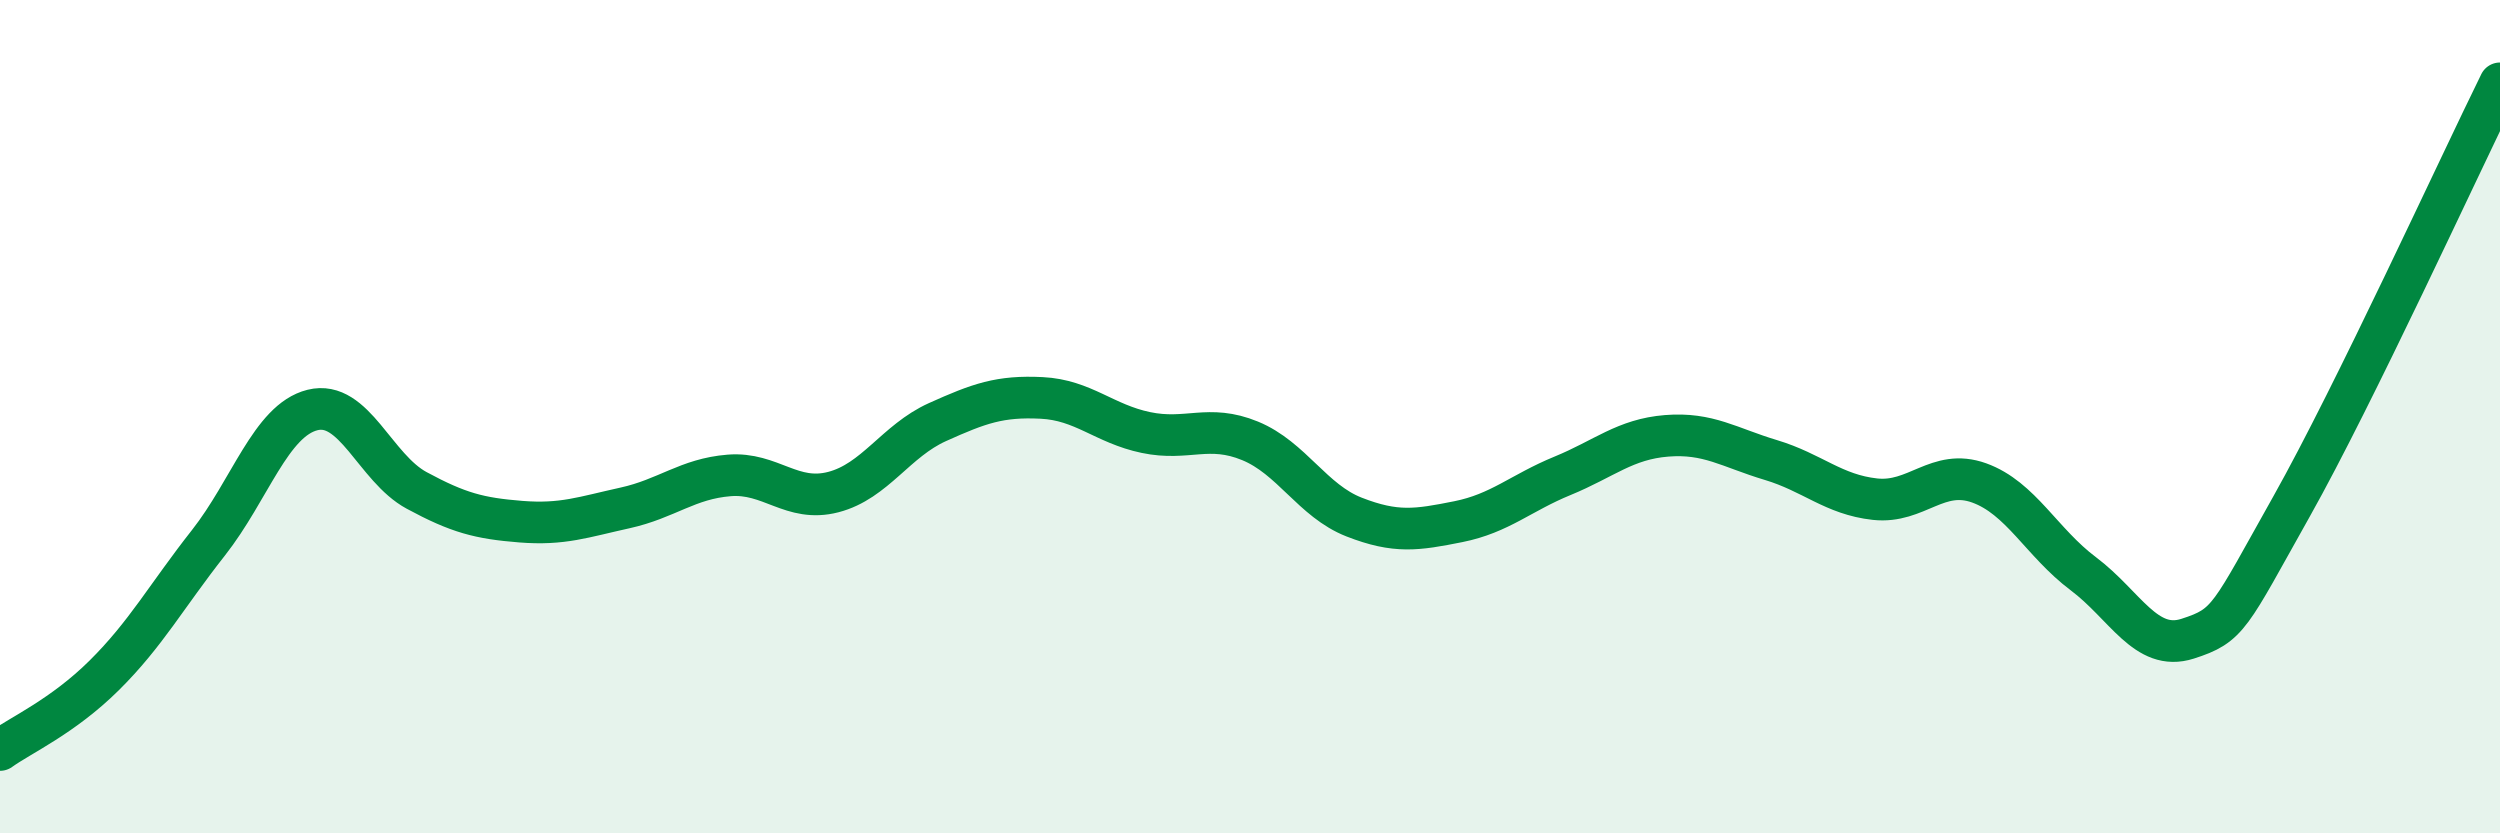 
    <svg width="60" height="20" viewBox="0 0 60 20" xmlns="http://www.w3.org/2000/svg">
      <path
        d="M 0,18 C 0.5,17.64 1.5,17.2 2.5,16.21 C 3.5,15.22 4,14.3 5,13.03 C 6,11.76 6.5,10.09 7.5,9.84 C 8.5,9.59 9,11.23 10,11.77 C 11,12.31 11.5,12.44 12.5,12.52 C 13.5,12.6 14,12.41 15,12.19 C 16,11.97 16.5,11.49 17.5,11.41 C 18.5,11.33 19,12.07 20,11.81 C 21,11.55 21.5,10.58 22.5,10.13 C 23.5,9.68 24,9.5 25,9.55 C 26,9.6 26.5,10.17 27.5,10.38 C 28.5,10.59 29,10.17 30,10.58 C 31,10.99 31.5,12.02 32.5,12.41 C 33.5,12.8 34,12.72 35,12.52 C 36,12.32 36.5,11.83 37.5,11.42 C 38.5,11.01 39,10.54 40,10.46 C 41,10.38 41.5,10.74 42.5,11.04 C 43.5,11.34 44,11.87 45,11.98 C 46,12.09 46.5,11.23 47.5,11.59 C 48.5,11.95 49,13.02 50,13.77 C 51,14.52 51.5,15.65 52.5,15.33 C 53.5,15.01 53.5,14.82 55,12.15 C 56.5,9.48 59,4.03 60,2L60 20L0 20Z"
        fill="#008740"
        opacity="0.1"
        stroke-linecap="round"
        stroke-linejoin="round"
      />
      <path
        d="M 0,18 C 0.5,17.64 1.5,17.2 2.5,16.21 C 3.5,15.22 4,14.3 5,13.03 C 6,11.76 6.5,10.09 7.5,9.84 C 8.5,9.59 9,11.23 10,11.77 C 11,12.31 11.5,12.44 12.5,12.52 C 13.5,12.6 14,12.41 15,12.19 C 16,11.97 16.5,11.49 17.5,11.41 C 18.5,11.33 19,12.07 20,11.81 C 21,11.55 21.5,10.58 22.5,10.13 C 23.5,9.68 24,9.5 25,9.55 C 26,9.6 26.5,10.17 27.5,10.38 C 28.5,10.59 29,10.17 30,10.58 C 31,10.99 31.5,12.02 32.5,12.41 C 33.5,12.8 34,12.72 35,12.52 C 36,12.32 36.5,11.83 37.5,11.42 C 38.5,11.01 39,10.54 40,10.46 C 41,10.38 41.5,10.74 42.5,11.04 C 43.5,11.34 44,11.87 45,11.98 C 46,12.09 46.5,11.23 47.5,11.59 C 48.5,11.95 49,13.02 50,13.77 C 51,14.52 51.5,15.65 52.5,15.33 C 53.5,15.01 53.5,14.82 55,12.15 C 56.5,9.48 59,4.03 60,2"
        stroke="#008740"
        stroke-width="1"
        fill="none"
        stroke-linecap="round"
        stroke-linejoin="round"
      />
    </svg>
  